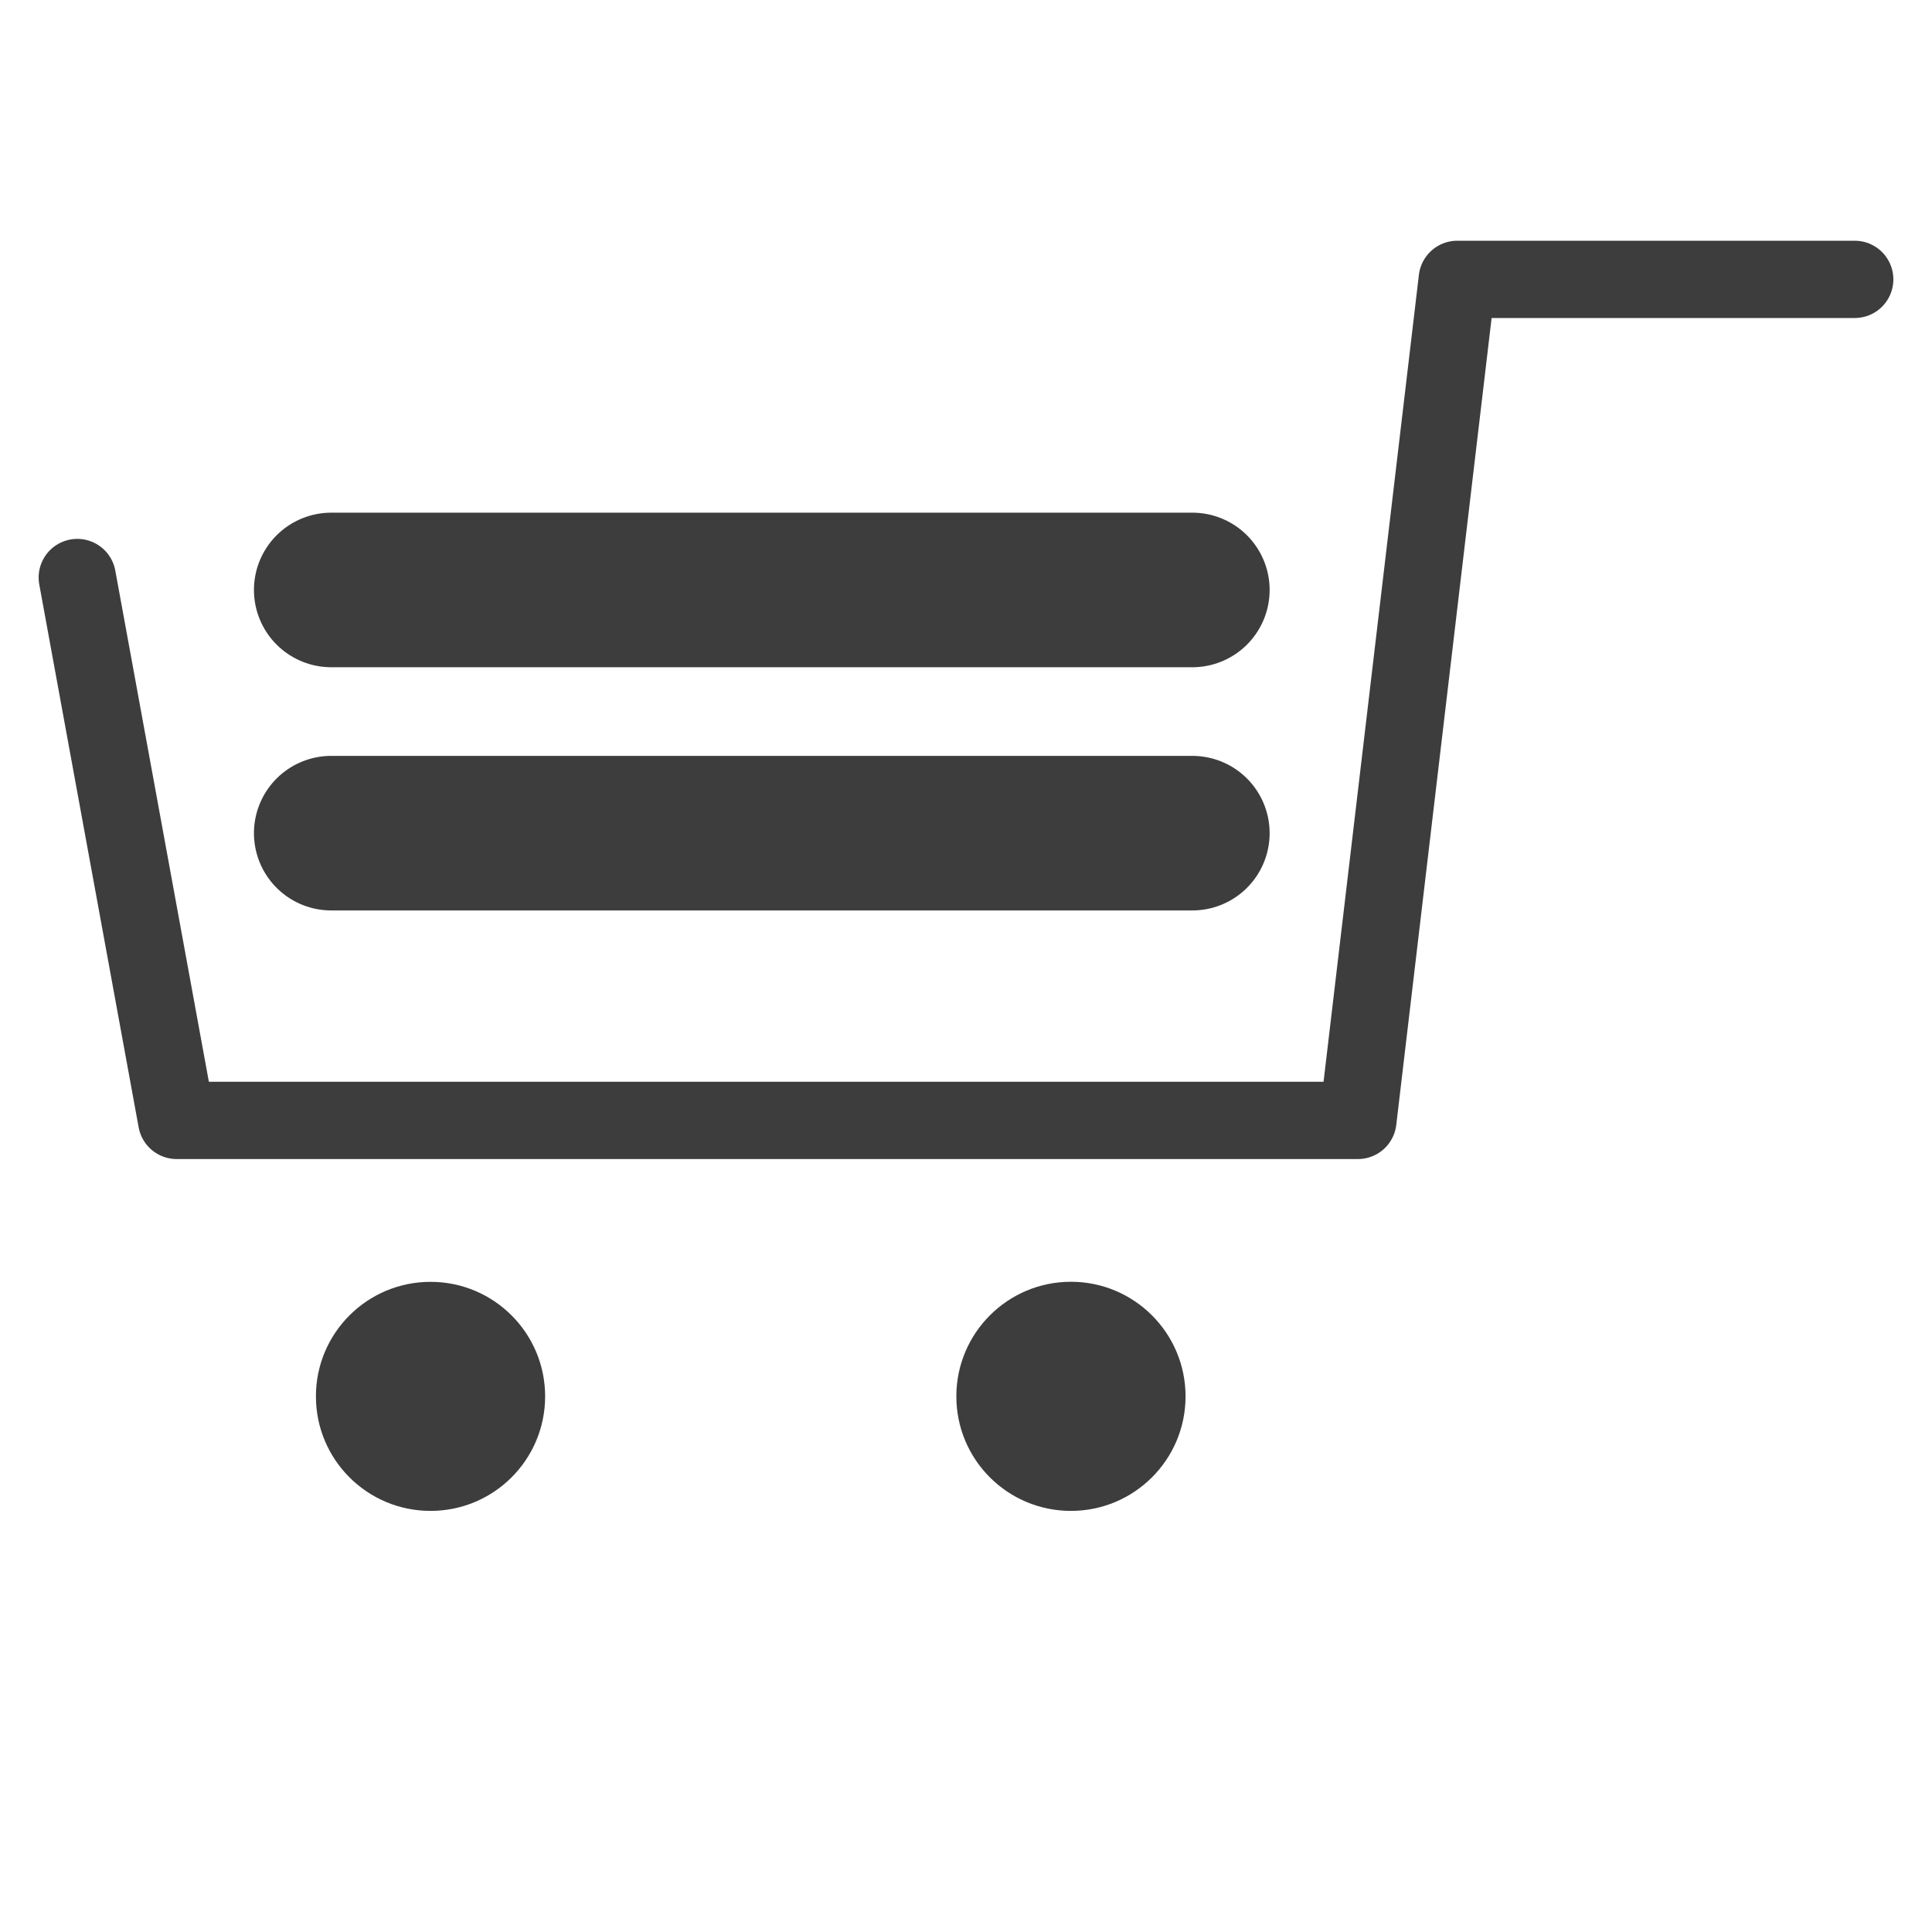 <?xml version="1.0" encoding="utf-8"?>
<!-- Generator: Adobe Illustrator 16.0.0, SVG Export Plug-In . SVG Version: 6.00 Build 0)  -->
<!DOCTYPE svg PUBLIC "-//W3C//DTD SVG 1.1//EN" "http://www.w3.org/Graphics/SVG/1.1/DTD/svg11.dtd">
<svg version="1.1" id="图层_1" xmlns="http://www.w3.org/2000/svg" xmlns:xlink="http://www.w3.org/1999/xlink" x="0px" y="0px"
	 width="25px" height="25px" viewBox="0 0 25 25" enable-background="new 0 0 25 25" xml:space="preserve">
<g>
	<polyline fill="none" stroke="#3D3D3D" stroke-linecap="round" stroke-linejoin="round" stroke-miterlimit="10" points="24,3.615 
		18.857,3.615 17.571,14.498 2.286,14.498 1,7.473 	"/>
	
		<line fill="none" stroke="#3D3D3D" stroke-width="2" stroke-linecap="round" stroke-linejoin="round" stroke-miterlimit="10" x1="4.286" y1="7.634" x2="15.429" y2="7.634"/>
	
		<line fill="none" stroke="#3D3D3D" stroke-width="2" stroke-linecap="round" stroke-linejoin="round" stroke-miterlimit="10" x1="4.286" y1="10.781" x2="15.429" y2="10.781"/>
	<g>
		<path fill="#3D3D3D" d="M7.054,18.069c0,0.819-0.664,1.482-1.483,1.482s-1.483-0.663-1.483-1.482s0.664-1.482,1.483-1.482
			S7.054,17.25,7.054,18.069"/>
		<path fill="#3D3D3D" d="M15.341,18.069c0,0.819-0.665,1.482-1.483,1.482c-0.82,0-1.483-0.663-1.483-1.482s0.664-1.483,1.483-1.483
			C14.676,16.586,15.341,17.25,15.341,18.069"/>
	</g>
</g>
</svg>
